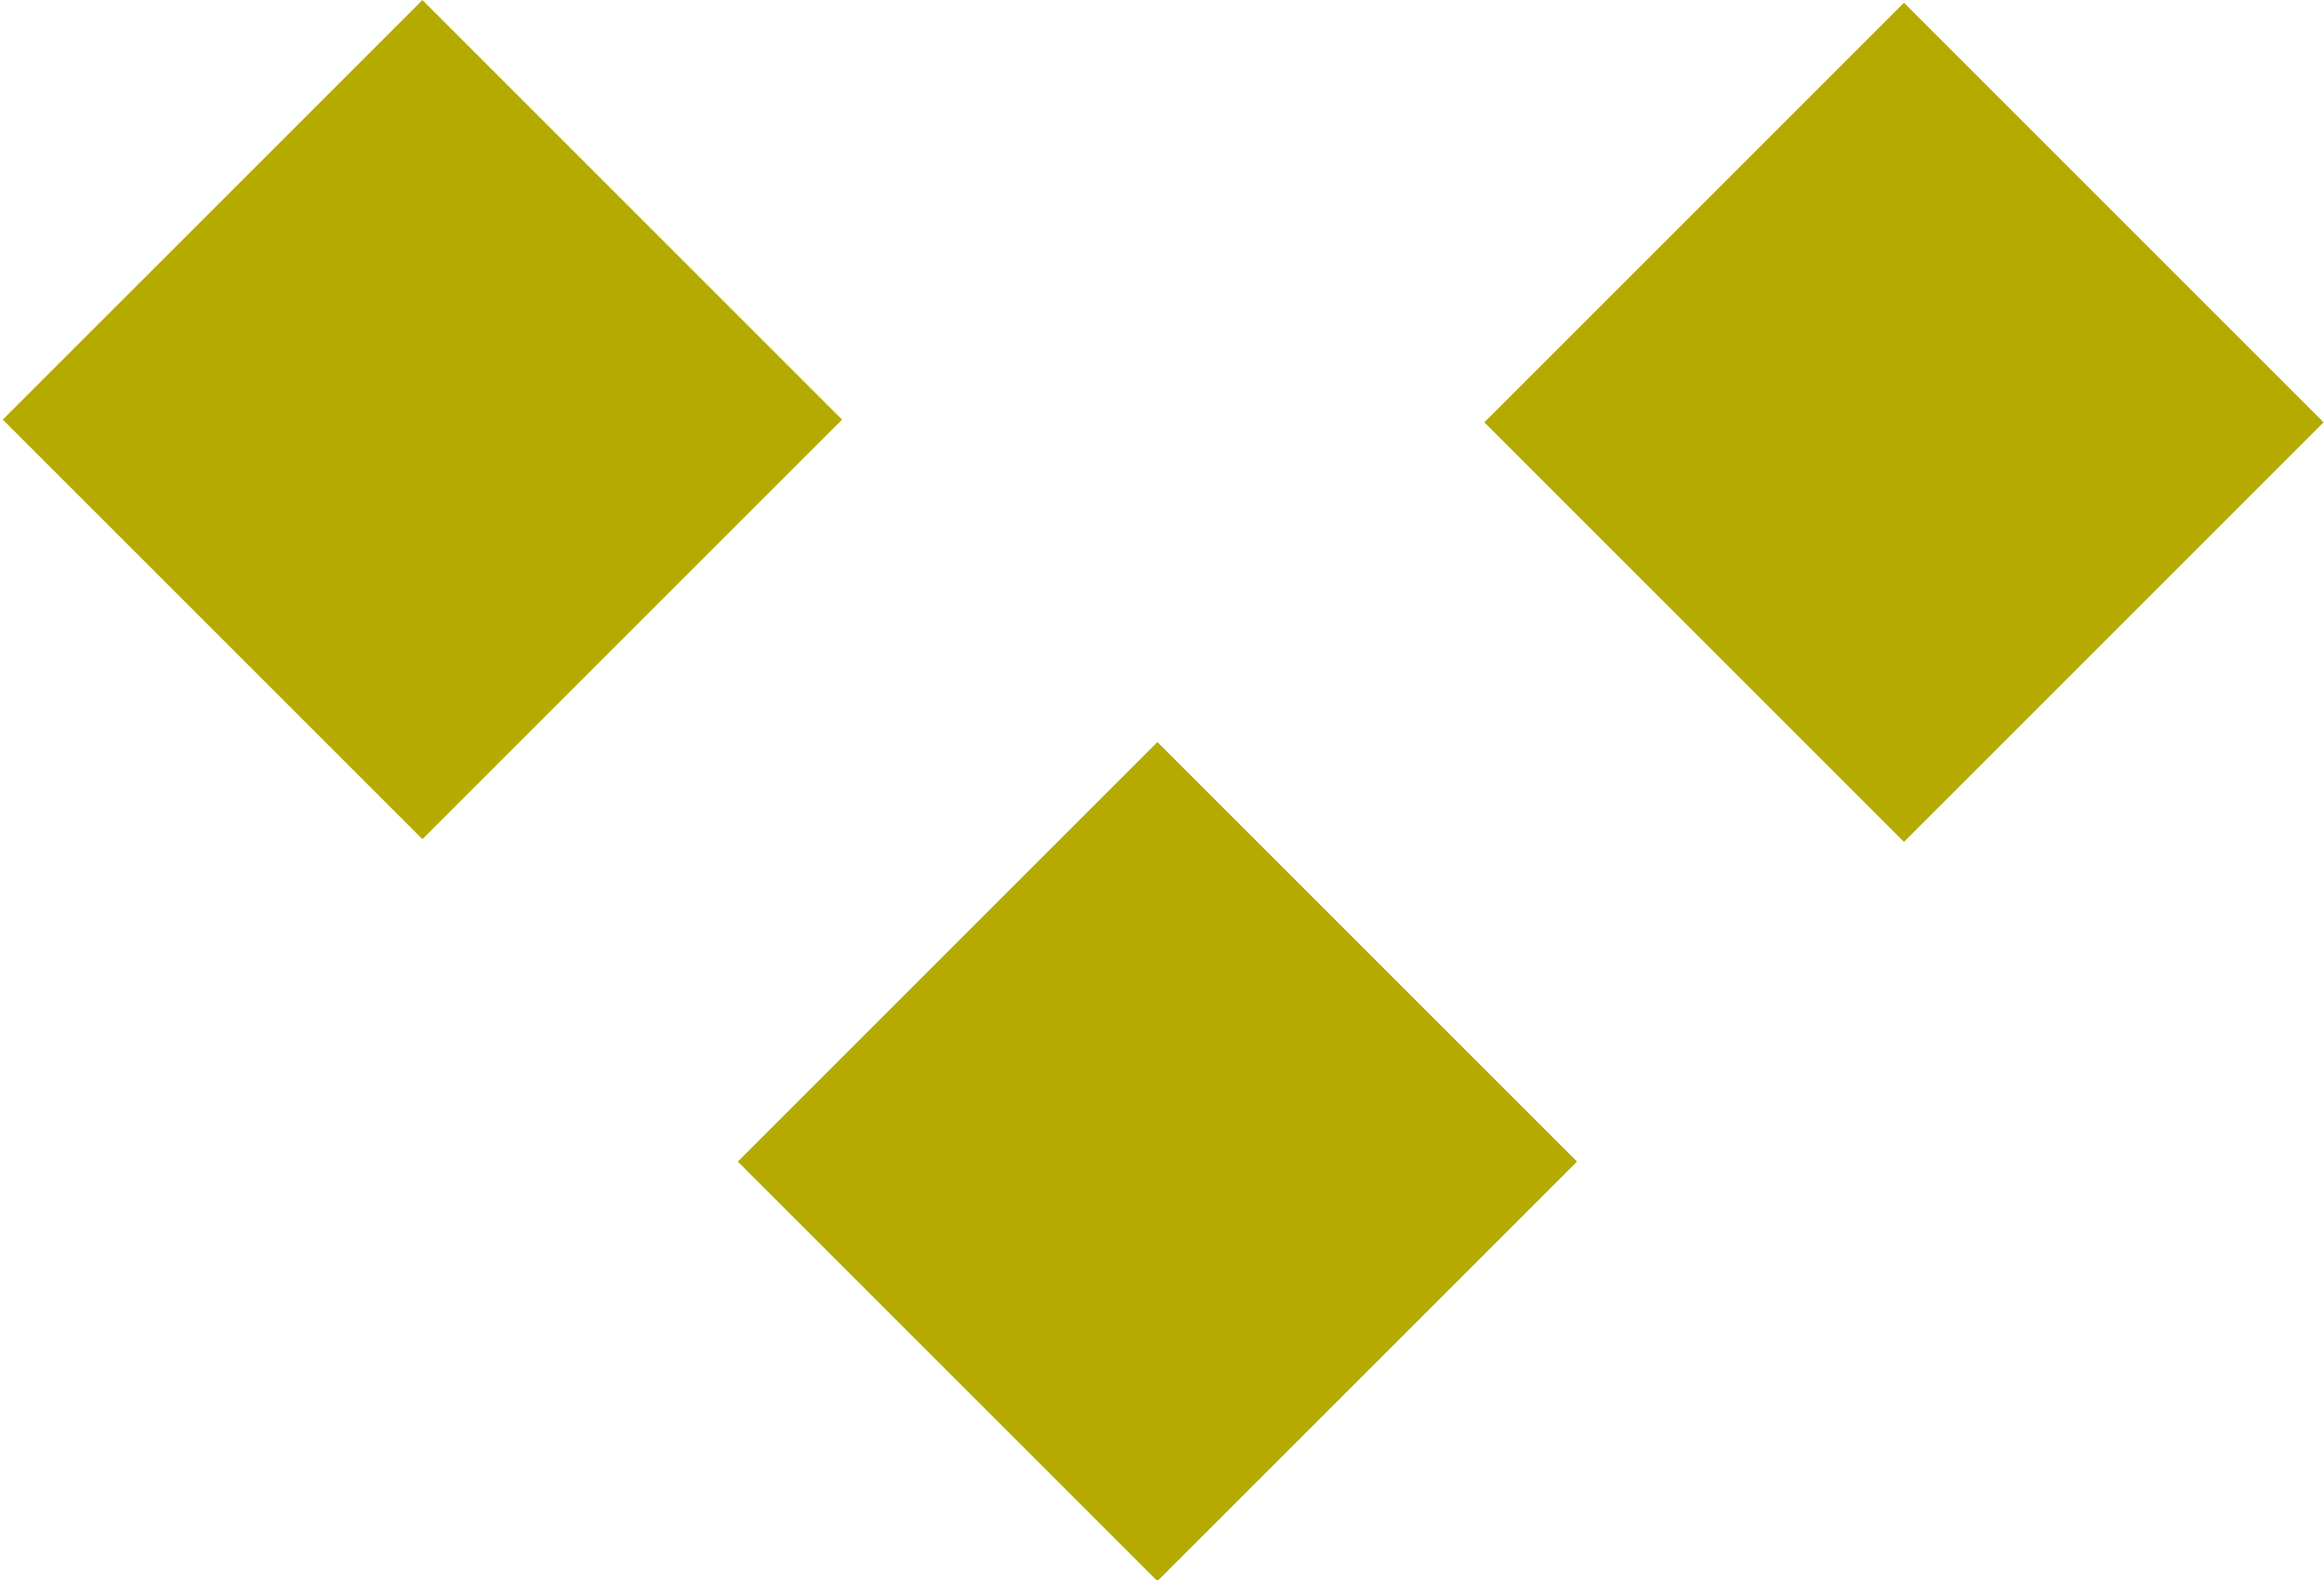 <?xml version="1.0" encoding="utf-8"?>
<!-- Generator: Adobe Illustrator 22.1.0, SVG Export Plug-In . SVG Version: 6.00 Build 0)  -->
<svg version="1.1" id="Ebene_1" xmlns="http://www.w3.org/2000/svg" xmlns:xlink="http://www.w3.org/1999/xlink" x="0px" y="0px"
	 viewBox="0 0 37.2 25.3" style="enable-background:new 0 0 37.2 25.3;" xml:space="preserve">
<style type="text/css">
	.st0{fill:#B4AA00;}
</style>
<g>
	<rect x="2" y="2" transform="matrix(0.707 -0.707 0.707 0.707 -2.783 6.718)" class="st0" width="9.5" height="9.5"/>
	<rect x="13.8" y="13.8" transform="matrix(0.707 -0.707 0.707 0.707 -7.703 18.597)" class="st0" width="9.5" height="9.5"/>
	<rect x="25.7" y="2" transform="matrix(0.707 -0.707 0.707 0.707 4.176 23.517)" class="st0" width="9.5" height="9.5"/>
</g>
</svg>
